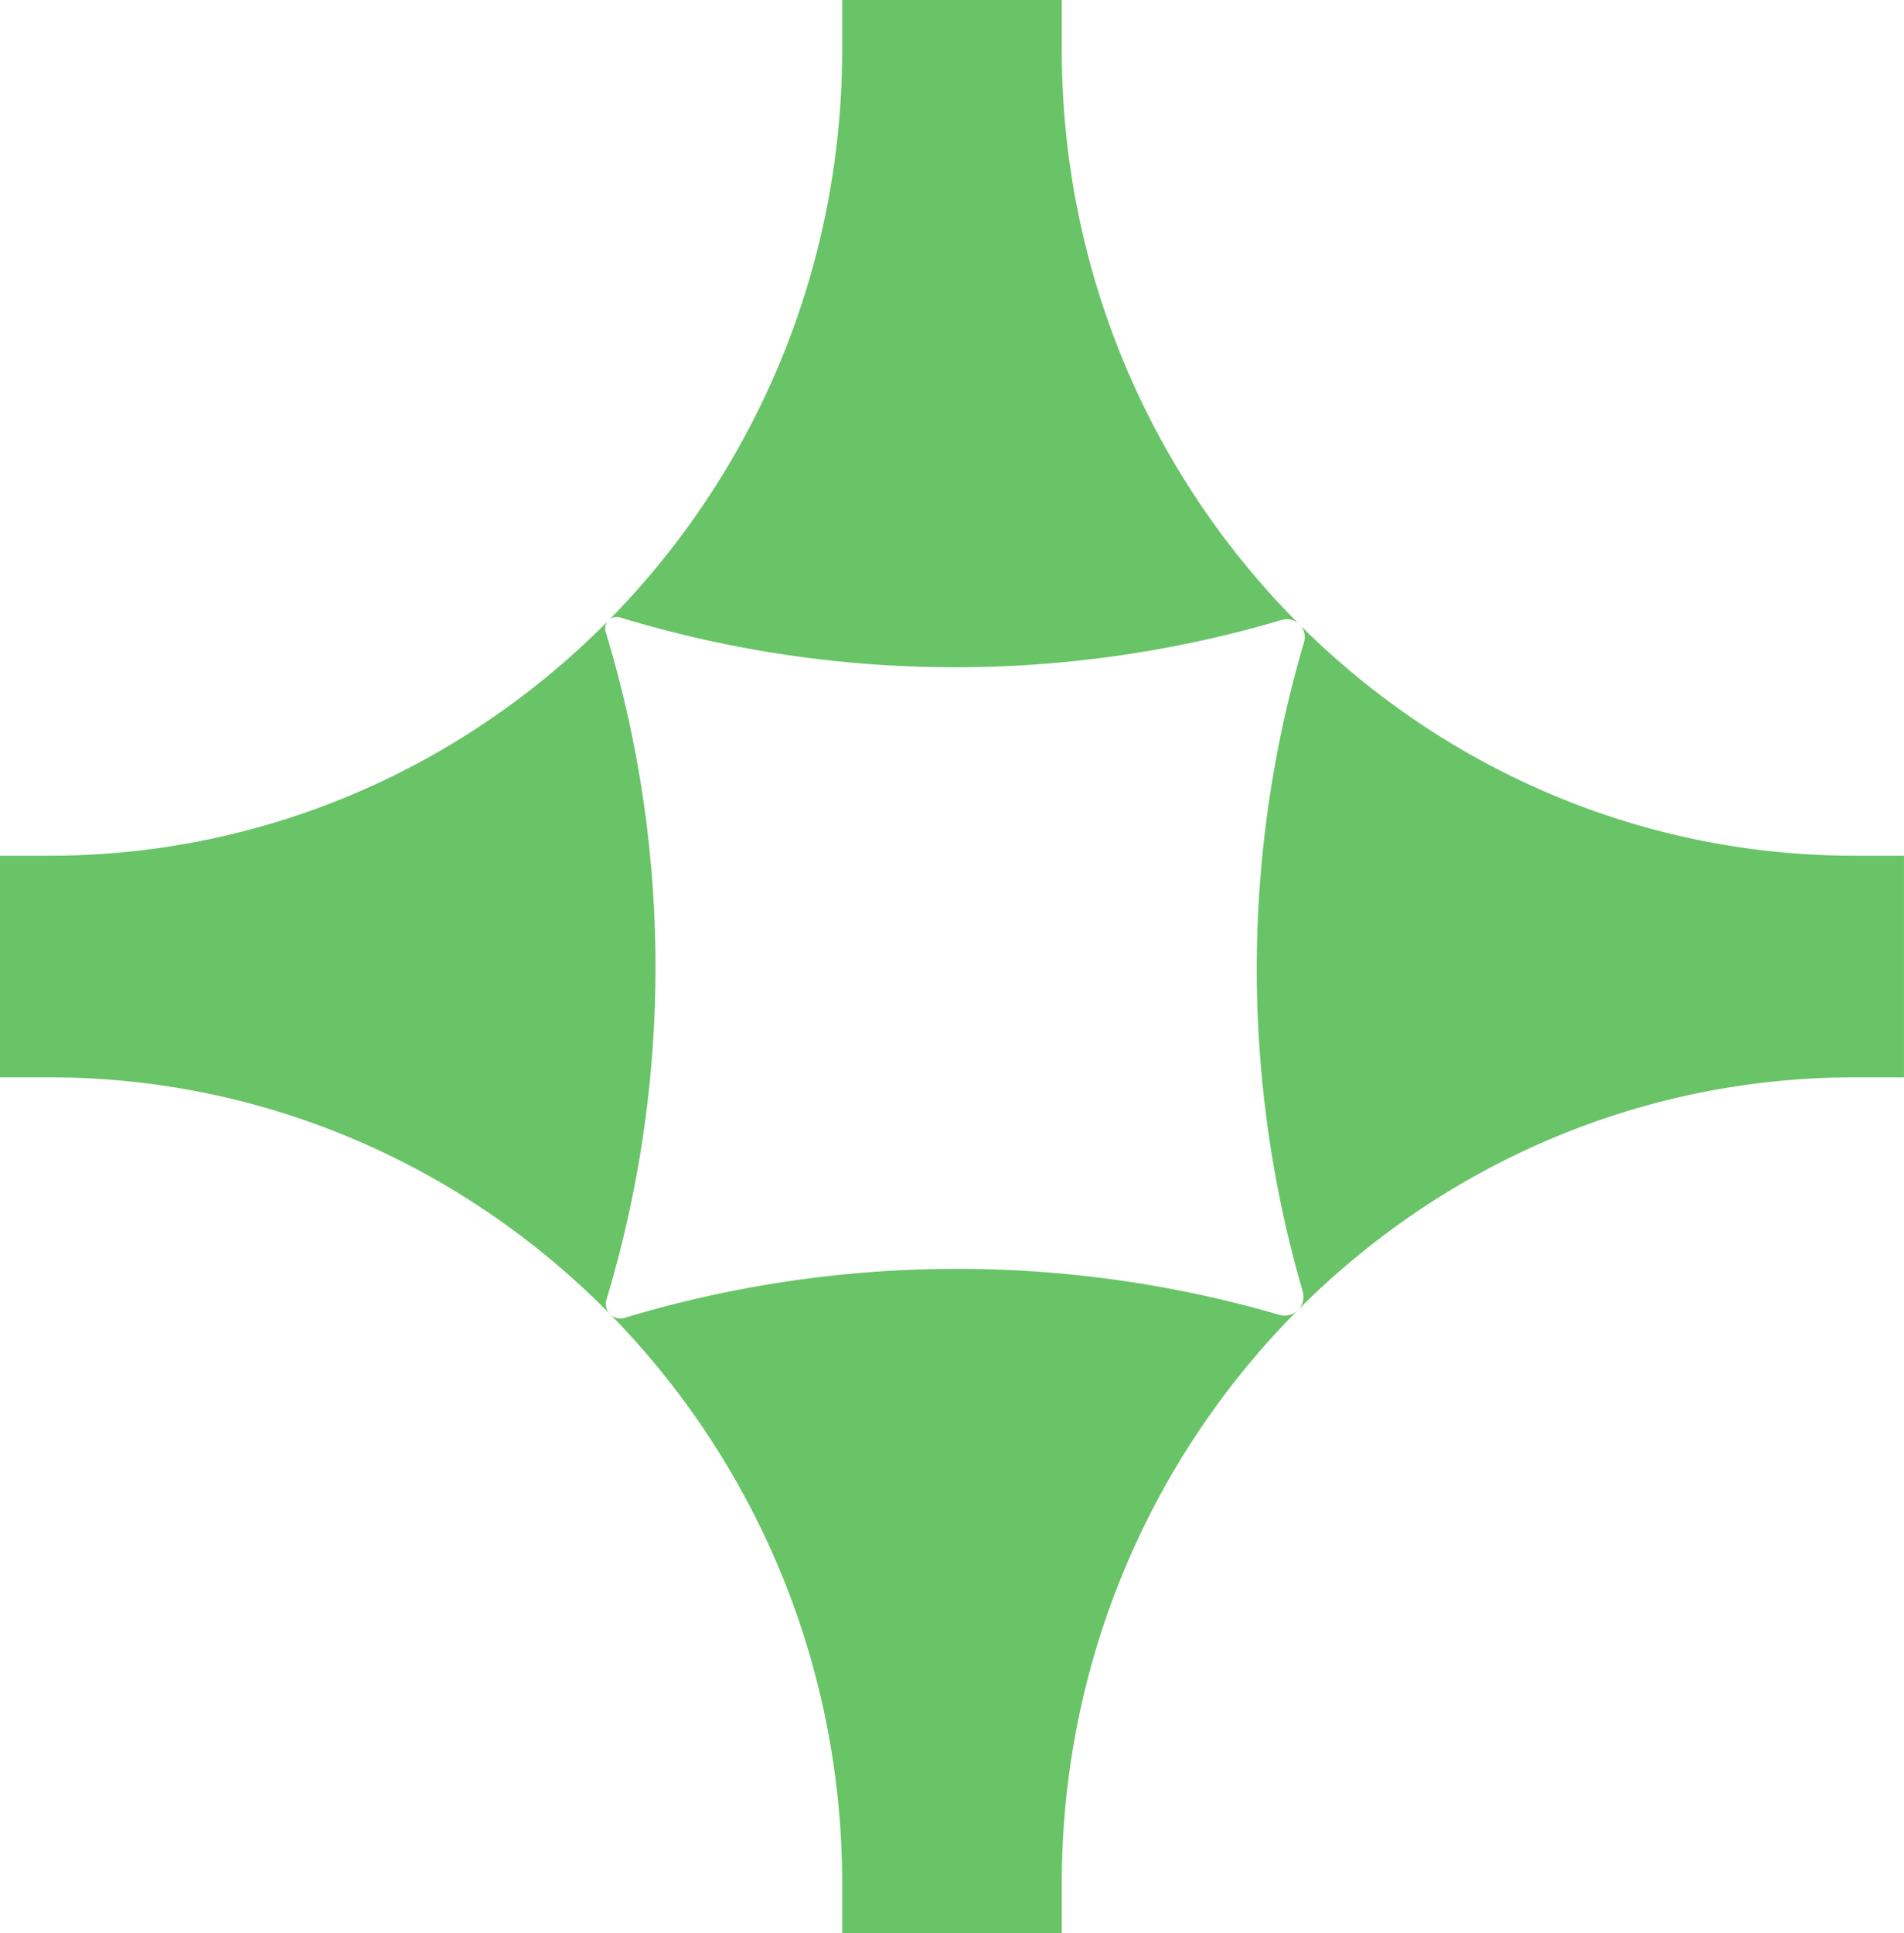 <svg id="Grupo_1639" data-name="Grupo 1639" xmlns="http://www.w3.org/2000/svg" xmlns:xlink="http://www.w3.org/1999/xlink" width="226.843" height="230.208" viewBox="0 0 226.843 230.208">
  <defs>
    <clipPath id="clip-path">
      <rect id="Rectángulo_658" data-name="Rectángulo 658" width="226.843" height="230.208" fill="none"/>
    </clipPath>
  </defs>
  <g id="Grupo_1638" data-name="Grupo 1638" clip-path="url(#clip-path)">
    <path id="Trazado_9" data-name="Trazado 9" d="M0,101.908V128.3H5.876c52.086,0,94.461,43.079,94.461,96.032v5.876H126.5v-5.876c0-52.953,42.375-96.032,94.462-96.032h5.876V101.908h-5.876c-52.087,0-94.462-43.079-94.462-96.032V0H100.337V5.876c0,52.953-42.375,96.032-94.461,96.032ZM155.384,76.4h0a137.389,137.389,0,0,0-.189,77.366,2.245,2.245,0,0,1-2.807,2.807,137.392,137.392,0,0,0-78.066.395,1.743,1.743,0,0,1-2.095-2.1,137.221,137.221,0,0,0-.041-79.537,1.378,1.378,0,0,1,1.771-1.771,137.252,137.252,0,0,0,78.837.246,2.131,2.131,0,0,1,2.589,2.591" fill="#69c468"/>
  </g>
</svg>
